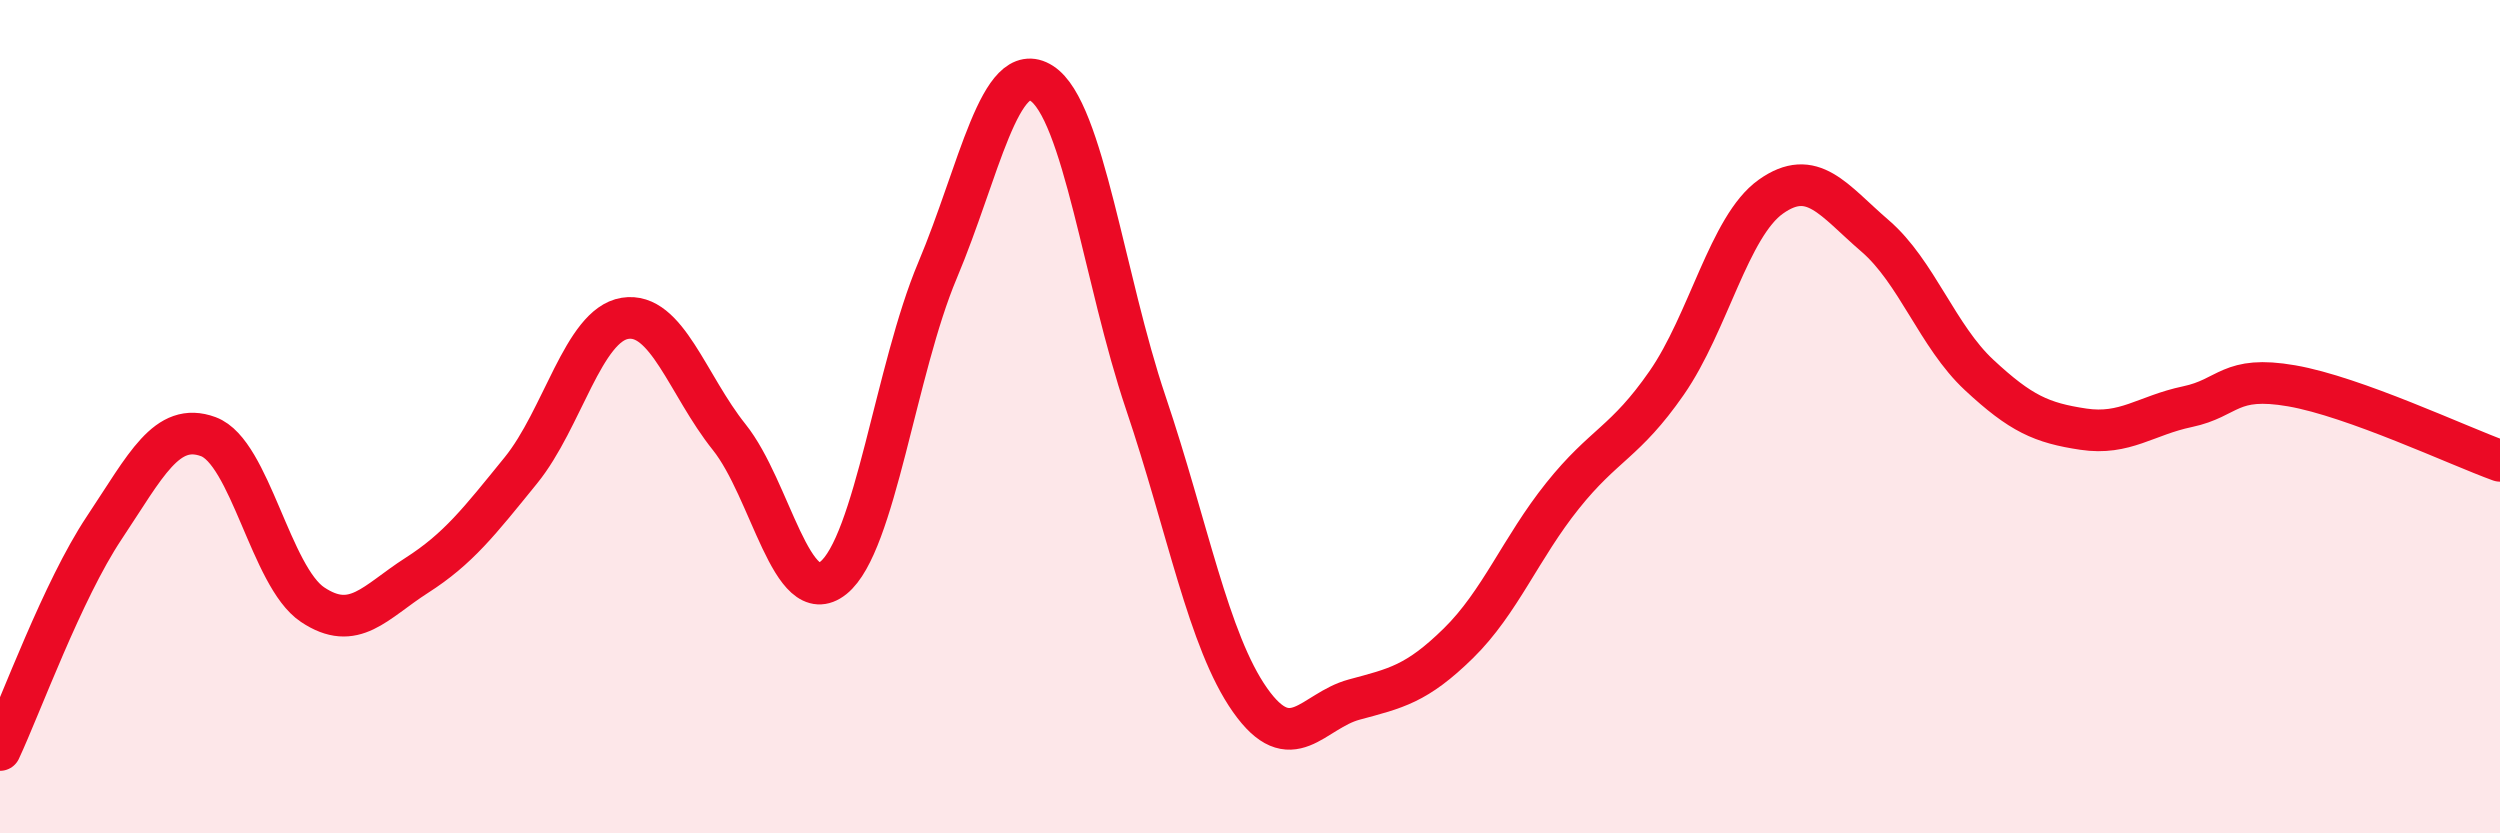 
    <svg width="60" height="20" viewBox="0 0 60 20" xmlns="http://www.w3.org/2000/svg">
      <path
        d="M 0,18 C 0.5,16.93 1.5,14.17 2.5,12.67 C 3.5,11.17 4,10.11 5,10.48 C 6,10.85 6.5,13.84 7.5,14.51 C 8.5,15.18 9,14.45 10,13.81 C 11,13.17 11.5,12.52 12.5,11.29 C 13.5,10.06 14,7.8 15,7.64 C 16,7.48 16.5,9.24 17.5,10.49 C 18.5,11.74 19,14.67 20,13.87 C 21,13.07 21.5,8.86 22.5,6.49 C 23.5,4.12 24,1.36 25,2 C 26,2.64 26.5,6.71 27.5,9.67 C 28.5,12.63 29,15.38 30,16.8 C 31,18.22 31.5,17.06 32.5,16.79 C 33.5,16.52 34,16.42 35,15.44 C 36,14.46 36.5,13.15 37.5,11.9 C 38.5,10.65 39,10.63 40,9.19 C 41,7.75 41.5,5.43 42.5,4.72 C 43.5,4.01 44,4.8 45,5.66 C 46,6.52 46.5,8.07 47.5,9 C 48.5,9.93 49,10.15 50,10.3 C 51,10.45 51.5,9.97 52.5,9.76 C 53.5,9.55 53.5,9 55,9.26 C 56.5,9.52 59,10.7 60,11.06L60 20L0 20Z"
        fill="#EB0A25"
        opacity="0.1"
        stroke-linecap="round"
        stroke-linejoin="round"
      />
      <path
        d="M 0,18 C 0.5,16.93 1.5,14.17 2.5,12.67 C 3.5,11.17 4,10.11 5,10.48 C 6,10.85 6.5,13.84 7.5,14.51 C 8.5,15.18 9,14.45 10,13.81 C 11,13.17 11.5,12.52 12.5,11.29 C 13.5,10.06 14,7.8 15,7.64 C 16,7.48 16.5,9.24 17.5,10.49 C 18.5,11.74 19,14.67 20,13.87 C 21,13.07 21.5,8.86 22.5,6.49 C 23.5,4.12 24,1.36 25,2 C 26,2.64 26.5,6.71 27.5,9.67 C 28.5,12.63 29,15.38 30,16.8 C 31,18.22 31.5,17.06 32.5,16.79 C 33.5,16.52 34,16.42 35,15.44 C 36,14.46 36.5,13.15 37.5,11.9 C 38.5,10.65 39,10.63 40,9.19 C 41,7.75 41.5,5.43 42.5,4.72 C 43.5,4.01 44,4.8 45,5.66 C 46,6.52 46.5,8.07 47.5,9 C 48.5,9.93 49,10.15 50,10.3 C 51,10.45 51.5,9.97 52.5,9.76 C 53.5,9.55 53.5,9 55,9.26 C 56.5,9.52 59,10.7 60,11.06"
        stroke="#EB0A25"
        stroke-width="1"
        fill="none"
        stroke-linecap="round"
        stroke-linejoin="round"
      />
    </svg>
  